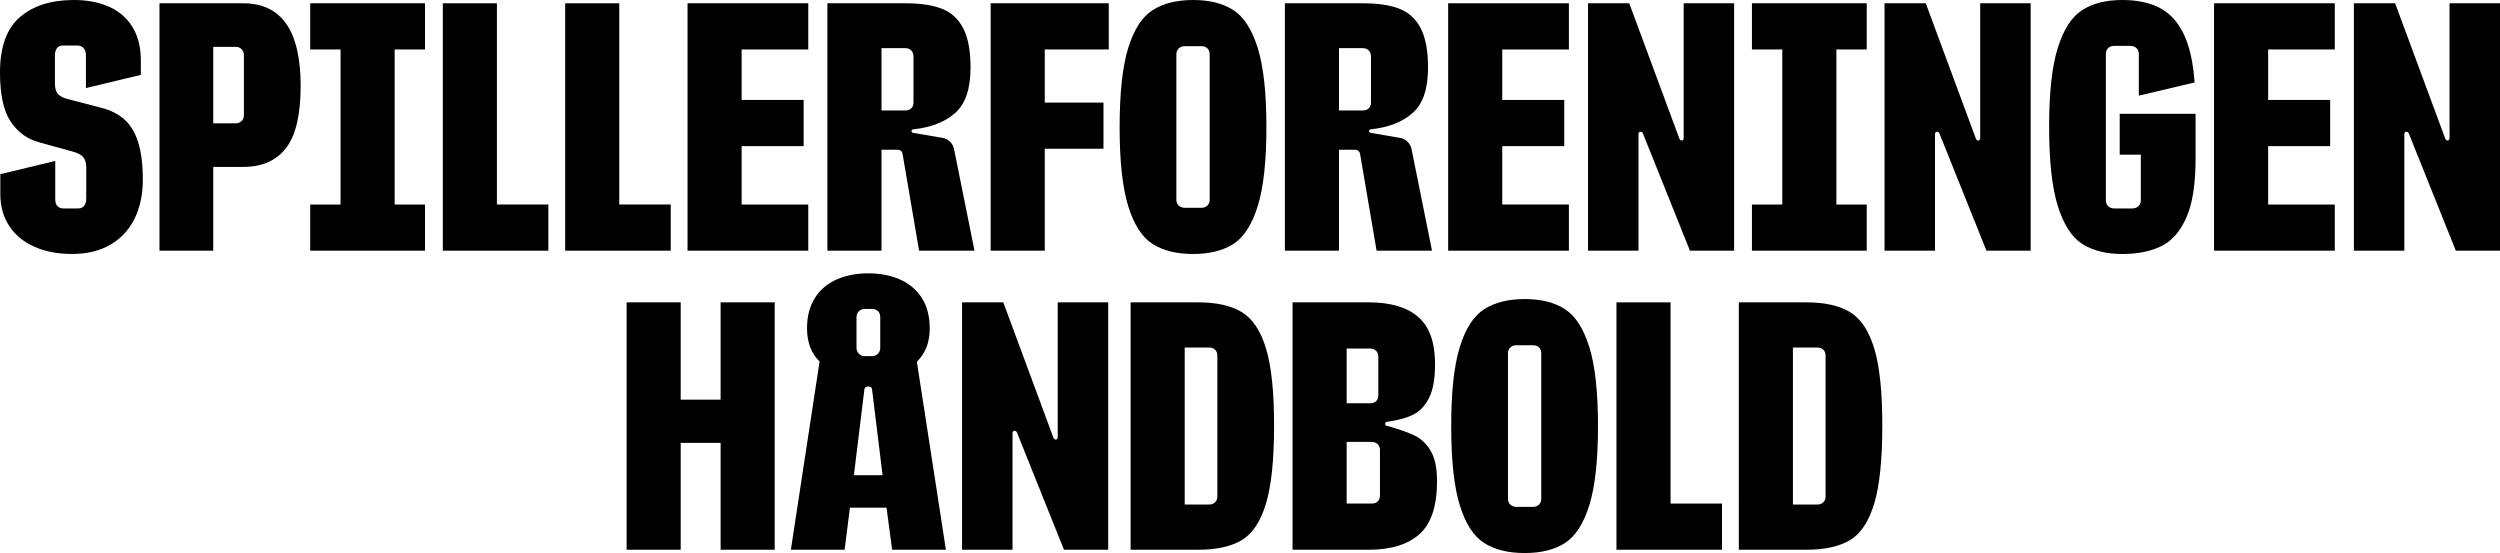<svg preserveAspectRatio="none" data-bbox="0 0 1136.899 251.5" viewBox="0 0 1136.899 251.5" height="251.5pt" width="1515.88" xmlns="http://www.w3.org/2000/svg" data-type="shape" role="presentation" aria-hidden="true" aria-label="">
    <g>
        <defs>
            <clipPath id="94f295e9-2e7a-444f-8ce7-bb1b3d4a4bb9_comp-lxomprkq">
                <path d="M1070 1h66.91v113H1070Zm0 0"></path>
            </clipPath>
            <clipPath id="0b09f8fd-3fc8-4675-8165-be60d16b0b68_comp-lxomprkq">
                <path d="M659 136h68v115.5h-68Zm0 0"></path>
            </clipPath>
        </defs>
        <path d="M15.71 112.238c-4.92-2.175-8.75-5.312-11.472-9.414C1.512 98.727.148 93.852.148 88.2v-9l24.977-6v17.403c0 1.347.336 2.386 1.012 3.113.675.722 1.586 1.086 2.738 1.086h6.602c2.496 0 3.75-1.602 3.75-4.801V76.05c0-1.898-.442-3.398-1.313-4.5-.875-1.1-2.414-1.948-4.613-2.55l-15.75-4.348C12.3 63.2 8.063 60.074 4.836 55.277 1.613 50.477 0 43.004 0 32.852c0-11.45 3-19.79 9-25.012C15 2.613 23.2 0 33.602 0c6.046 0 11.359 1.012 15.937 3.04 4.574 2.022 8.137 5.097 10.688 9.222 2.55 4.125 3.824 9.238 3.824 15.34v6.449l-24.977 6V25.199c0-1.449-.363-2.558-1.086-3.336-.726-.773-1.664-1.164-2.812-1.164h-6.75c-1.051 0-1.887.403-2.512 1.203-.629.797-.937 1.95-.937 3.45V37.8c0 2.351.472 4.023 1.425 5.023.946 1 2.547 1.778 4.797 2.328l15 3.899c4.25 1.101 7.75 2.898 10.5 5.398 2.75 2.5 4.813 5.977 6.188 10.426 1.375 4.45 2.062 10.074 2.062 16.875 0 6.652-1.238 12.516-3.71 17.59-2.477 5.074-6.13 9.035-10.95 11.887-4.828 2.847-10.687 4.273-17.59 4.273-6.398 0-12.062-1.086-16.988-3.262"></path>
        <path d="M107.172 56.102c1.05 0 1.937-.348 2.664-1.051.727-.7 1.086-1.602 1.086-2.7v-27.3c0-1.051-.352-1.938-1.05-2.66-.7-.727-1.599-1.09-2.7-1.09h-10.2v34.8ZM72.523 1.5h38.098c17.402 0 26.102 12.5 26.102 37.5 0 13.152-2.211 22.59-6.637 28.313-4.426 5.726-10.914 8.59-19.465 8.59H96.973V114h-24.45"></path>
        <path d="M141.07 93h13.801V22.5h-13.8v-21h52.202v21h-13.8V93h13.8v21H141.07"></path>
        <path d="M201.371 1.5h24.598V93h23.402v21h-48"></path>
        <path d="M257.02 1.5h24.597V93h23.403v21h-48"></path>
        <path d="M312.664 1.5h54.902v21h-30.3v22.95h28.199v21h-28.2V93h30.301v21h-54.902"></path>
        <path d="M411.664 50.25c1.149 0 2.066-.324 2.738-.977.676-.644 1.012-1.574 1.012-2.773V25.648c0-1.097-.336-1.996-1.012-2.699-.672-.699-1.59-1.05-2.738-1.05h-10.797V50.25ZM376.266 1.5h35.699c6.75 0 12.238.84 16.465 2.516 4.222 1.671 7.433 4.648 9.636 8.921 2.2 4.274 3.301 10.211 3.301 17.813 0 9.602-2.312 16.46-6.937 20.586-4.625 4.125-10.965 6.613-19.016 7.465-.598.05-.898.328-.898.824 0 .148.074.313.226.488.149.176.375.29.672.336l13.203 2.25c1.348.2 2.5.79 3.45 1.762.949.977 1.546 2.09 1.8 3.34L443.164 114h-25.2l-7.5-43.95c-.1-.6-.347-1.073-.75-1.425-.401-.348-.898-.523-1.5-.523h-7.347V114h-24.601"></path>
        <path d="M450.516 1.5h53.699v21h-29.102v24.148h26.703v21h-26.703V114h-24.597"></path>
        <path d="M536.05 93.488c.727.676 1.665 1.012 2.813 1.012h7.5c1.102 0 2-.336 2.703-1.012.7-.675 1.047-1.539 1.047-2.586V24.75c0-1.098-.324-1.996-.972-2.7-.653-.698-1.575-1.05-2.778-1.05h-7.5c-1.199 0-2.148.352-2.847 1.05-.703.704-1.051 1.602-1.051 2.7v66.152c0 1.047.36 1.91 1.086 2.586m-11.922 17.438c-4.777-3.047-8.465-8.774-11.063-17.176-2.601-8.398-3.902-20.398-3.902-36 0-15.55 1.3-27.523 3.902-35.926 2.598-8.398 6.297-14.137 11.098-17.21 4.8-3.075 10.95-4.614 18.45-4.614 7.448 0 13.55 1.54 18.3 4.613 4.75 3.074 8.438 8.824 11.063 17.25s3.937 20.39 3.937 35.887c0 15.55-1.312 27.54-3.937 35.965-2.625 8.426-6.313 14.164-11.063 17.21-4.75 3.052-10.851 4.575-18.3 4.575-7.552 0-13.712-1.523-18.485-4.574"></path>
        <path d="M619.715 50.25c1.148 0 2.062-.324 2.738-.977.676-.644 1.012-1.574 1.012-2.773V25.648c0-1.097-.336-1.996-1.012-2.699-.676-.699-1.59-1.05-2.738-1.05h-10.8V50.25ZM584.316 1.5h35.7c6.75 0 12.238.84 16.46 2.516 4.227 1.671 7.438 4.648 9.637 8.921 2.203 4.274 3.301 10.211 3.301 17.813 0 9.602-2.312 16.46-6.937 20.586-4.625 4.125-10.961 6.613-19.012 7.465-.602.05-.899.328-.899.824 0 .148.075.313.223.488.152.176.375.29.676.336l13.2 2.25c1.35.2 2.5.79 3.448 1.762.95.977 1.551 2.09 1.801 3.34l9.3 46.199h-25.198l-7.5-43.95c-.102-.6-.352-1.073-.75-1.425-.403-.348-.903-.523-1.5-.523h-7.352V114h-24.598"></path>
        <path d="M658.563 1.5h54.902v21h-30.3v22.95h28.198v21h-28.199V93h30.3v21h-54.902"></path>
        <path d="M722.164 1.5h18.75l22.727 61.352c.25.699.625 1.046 1.125 1.046.25 0 .46-.097.636-.296.172-.2.262-.454.262-.75V1.5h22.95V114h-20.098l-21.301-53.102c-.2-.644-.602-.972-1.2-.972a.822.822 0 0 0-.64.3c-.176.2-.262.477-.262.825V114h-22.949"></path>
        <path d="M796.71 93h13.802V22.5H796.71v-21h52.2v21h-13.798V93h13.797v21h-52.2"></path>
        <path d="M857.008 1.5h18.75l22.726 61.352c.25.699.625 1.046 1.125 1.046.25 0 .461-.097.637-.296a1.1 1.1 0 0 0 .262-.75V1.5h22.953V114h-20.102l-21.3-53.102c-.2-.644-.598-.972-1.2-.972a.82.82 0 0 0-.636.3c-.176.2-.262.477-.262.825V114h-22.953"></path>
        <path d="M946.855 110.887c-4.75-3.075-8.437-8.825-11.062-17.25-2.625-8.422-3.938-20.438-3.938-36.035 0-15.5 1.313-27.438 3.938-35.813 2.625-8.375 6.312-14.102 11.062-17.176C951.605 1.54 957.707 0 965.156 0c6.602 0 12.2 1.164 16.801 3.488 4.602 2.325 8.262 6.239 10.988 11.739 2.727 5.5 4.41 12.925 5.063 22.273l-25.352 6V24.602c0-1.102-.363-2-1.086-2.704-.726-.699-1.664-1.046-2.812-1.046h-7.2c-1.203 0-2.152.335-2.851 1.011-.7.676-1.05 1.586-1.05 2.739v66.597c0 1.051.363 1.914 1.09 2.59.722.676 1.66 1.012 2.812 1.012h8.097c1.102 0 2.028-.336 2.778-1.012.75-.676 1.125-1.539 1.125-2.59V70.352h-9.602V51.75h34.5V72.3c0 11.4-1.387 20.263-4.16 26.587-2.777 6.328-6.578 10.675-11.402 13.05-4.825 2.376-10.739 3.563-17.739 3.563-7.449 0-13.55-1.535-18.3-4.613"></path>
        <path d="M1006.86 1.5h54.902v21h-30.301v22.95h28.2v21h-28.2V93h30.3v21h-54.902"></path>
        <g clip-path="url(#94f295e9-2e7a-444f-8ce7-bb1b3d4a4bb9_comp-lxomprkq)">
            <path d="M1070.45 1.5h18.75l22.73 61.352c.25.699.62 1.046 1.129 1.046.242 0 .46-.097.632-.296.18-.2.258-.454.258-.75V1.5h22.95V114h-20.09l-21.297-53.102c-.211-.644-.614-.972-1.203-.972a.797.797 0 0 0-.637.3c-.184.2-.274.477-.274.825V114h-22.949"></path>
        </g>
        <path d="M284.953 137.5h24.602v44.25h18.148V137.5h24.602V250h-24.602v-48.598h-18.148V250h-24.602"></path>
        <path d="M390.594 160.863c.722.727 1.61 1.086 2.66 1.086h3.3c1.098 0 2-.36 2.7-1.086.7-.722 1.05-1.613 1.05-2.664V144.25c0-1.148-.335-2.063-1.011-2.738-.676-.672-1.59-1.012-2.738-1.012h-3.301c-1.05 0-1.938.352-2.66 1.05-.727.704-1.09 1.602-1.09 2.7v13.95c0 1.05.363 1.94 1.09 2.663m10.761 55.239-4.8-39.153c-.051-.398-.239-.699-.563-.898-.328-.2-.715-.301-1.164-.301-.45 0-.836.102-1.16.3-.328.2-.516.5-.563.9l-4.8 39.152Zm-28.652-51.676c-3.8-3.797-5.7-8.824-5.7-15.074 0-5.551 1.212-10.2 3.638-13.95 2.425-3.75 5.738-6.539 9.937-8.363 4.203-1.824 8.977-2.738 14.324-2.738 5.301 0 10.051.914 14.25 2.738 4.203 1.824 7.528 4.613 9.977 8.363 2.45 3.75 3.676 8.399 3.676 13.95 0 6.3-1.95 11.347-5.852 15.148l13.203 85.5h-24.453l-2.547-19.125h-16.652L384.105 250h-24.449"></path>
        <path d="M437.504 137.5h18.75l22.726 61.352c.25.699.625 1.05 1.125 1.05a.82.82 0 0 0 .637-.3c.172-.2.262-.45.262-.75V137.5h22.95V250h-20.099l-21.3-53.098c-.2-.652-.602-.976-1.2-.976a.827.827 0 0 0-.64.3c-.176.2-.262.477-.262.825V250h-22.95"></path>
        <path d="M549.852 229.453c1.101 0 2-.34 2.699-1.016.703-.671 1.05-1.585 1.05-2.734v-63.902c0-1.149-.335-2.063-1.011-2.738-.676-.676-1.586-1.012-2.738-1.012h-11.098v71.402Zm-35.7-91.953h30.75c8.399 0 15.04 1.5 19.914 4.5 4.875 3 8.524 8.527 10.95 16.578 2.422 8.047 3.636 19.676 3.636 34.875 0 15.55-1.226 27.399-3.675 35.547-2.45 8.152-6.114 13.688-10.989 16.613-4.875 2.926-11.484 4.387-19.836 4.387h-30.75"></path>
        <path d="M623.8 229c1.15 0 2.063-.324 2.74-.977.675-.644 1.01-1.57 1.01-2.773v-20.547c0-1.101-.35-2-1.05-2.703-.7-.7-1.598-1.047-2.7-1.047h-11.398V229Zm-.75-45.602c1.15 0 2.063-.308 2.74-.933.675-.625 1.01-1.567 1.01-2.817V162.25c0-1.098-.335-2-1.01-2.7-.677-.698-1.59-1.05-2.74-1.05h-10.648v24.898ZM587.8 137.5h34.65c9.902 0 17.402 2.215 22.5 6.637 5.1 4.425 7.652 11.566 7.652 21.414 0 6.597-.903 11.715-2.7 15.34-1.8 3.625-4.226 6.187-7.277 7.687-3.05 1.5-6.973 2.574-11.773 3.223-.653.05-.977.375-.977.972 0 .403.227.68.676.829 5.55 1.546 9.8 3.039 12.75 4.46 2.949 1.426 5.386 3.75 7.312 6.977 1.926 3.227 2.887 7.813 2.887 13.762 0 11.3-2.648 19.324-7.95 24.074-5.3 4.75-13 7.125-23.1 7.125H587.8"></path>
        <g clip-path="url(#0b09f8fd-3fc8-4675-8165-be60d16b0b68_comp-lxomprkq)">
            <path d="M686.84 229.488c.722.676 1.66 1.012 2.812 1.012h7.5c1.098 0 2-.336 2.7-1.012.699-.675 1.05-1.535 1.05-2.586V160.75c0-1.098-.328-2-.976-2.7-.649-.698-1.574-1.05-2.774-1.05h-7.5c-1.199 0-2.152.352-2.851 1.05-.7.7-1.047 1.602-1.047 2.7v66.152c0 1.051.36 1.91 1.086 2.586m-11.926 17.438c-4.773-3.047-8.465-8.774-11.062-17.176-2.602-8.398-3.899-20.398-3.899-36 0-15.547 1.297-27.523 3.899-35.926 2.597-8.398 6.3-14.137 11.101-17.21 4.8-3.075 10.95-4.614 18.445-4.614 7.454 0 13.551 1.54 18.305 4.613 4.75 3.075 8.438 8.825 11.063 17.25 2.625 8.426 3.937 20.39 3.937 35.887 0 15.55-1.312 27.54-3.937 35.965-2.625 8.422-6.313 14.164-11.063 17.21-4.754 3.052-10.851 4.575-18.305 4.575-7.546 0-13.71-1.523-18.484-4.574"></path>
        </g>
        <path d="M735.102 137.5h24.601V229h23.399v21h-48"></path>
        <path d="M826.45 229.453c1.1 0 2-.34 2.698-1.016.7-.671 1.051-1.585 1.051-2.734v-63.902c0-1.149-.336-2.063-1.011-2.738-.676-.676-1.59-1.012-2.739-1.012h-11.101v71.402Zm-35.7-91.953h30.75c8.398 0 15.035 1.5 19.91 4.5s8.528 8.527 10.953 16.578c2.422 8.047 3.637 19.676 3.637 34.875 0 15.55-1.227 27.399-3.676 35.547-2.449 8.152-6.113 13.688-10.988 16.613C836.46 248.54 829.848 250 821.5 250h-30.75"></path>
    </g>
</svg>